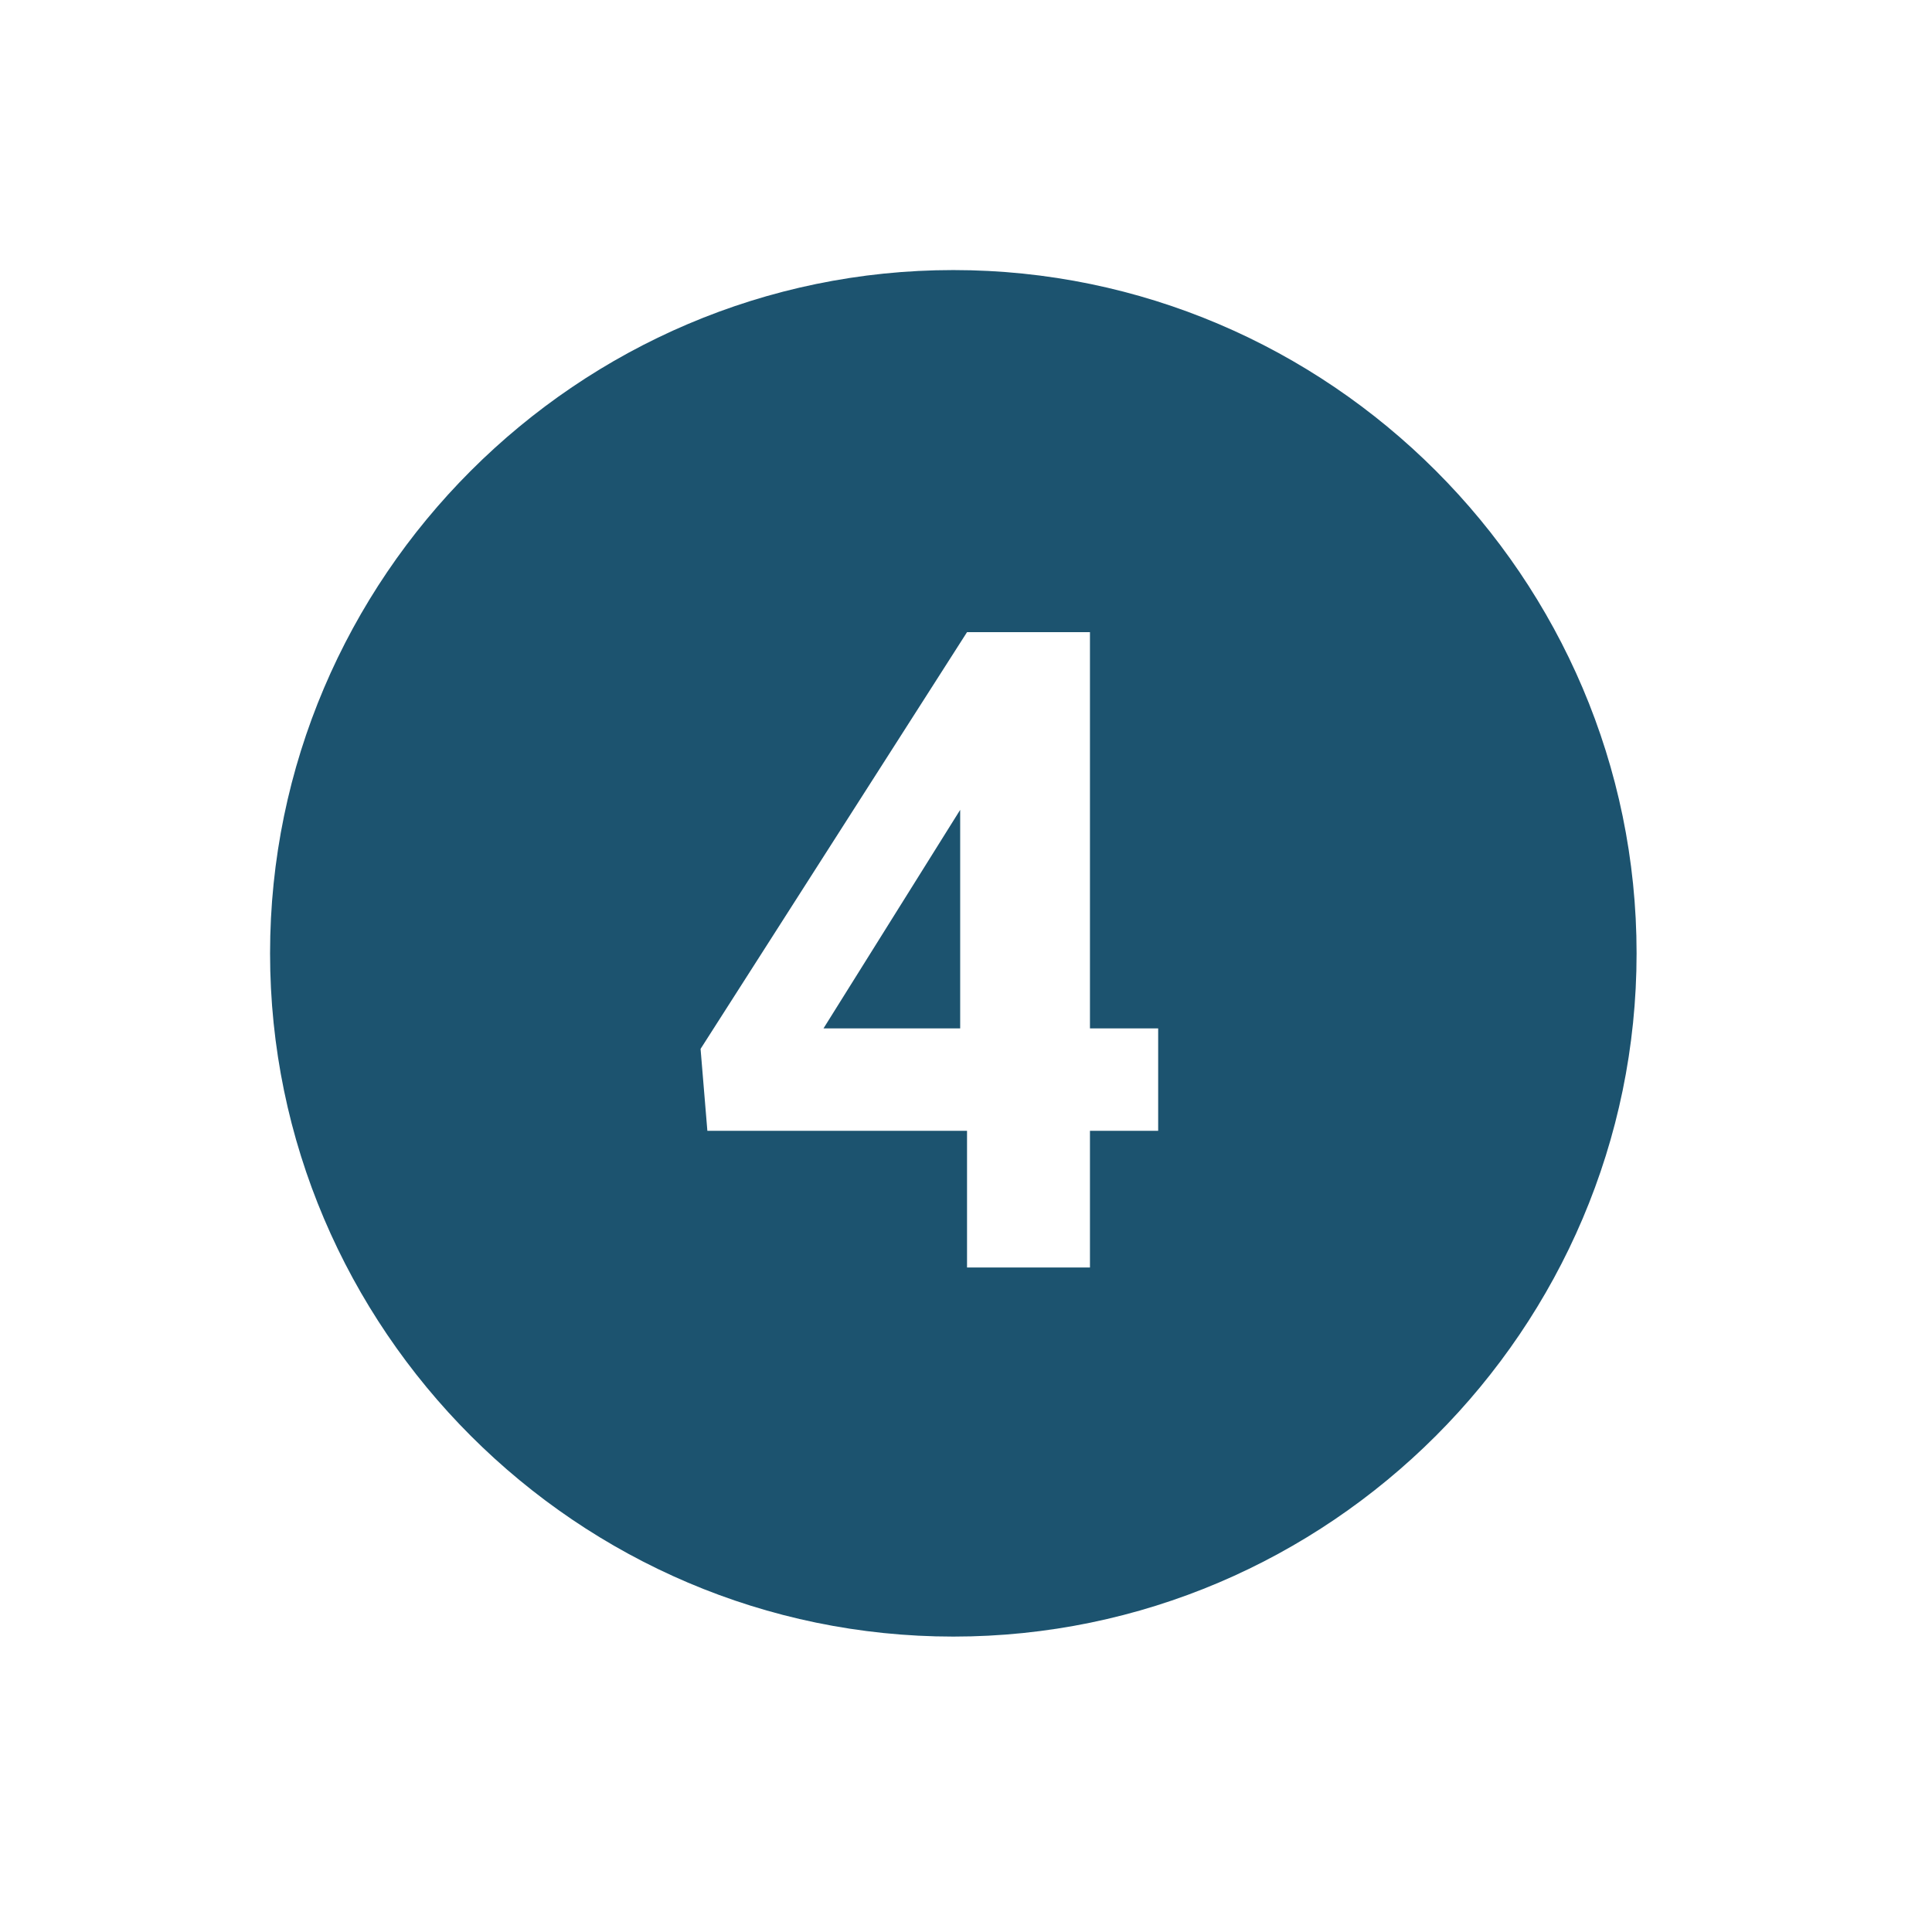 <svg xmlns="http://www.w3.org/2000/svg" xmlns:xlink="http://www.w3.org/1999/xlink" width="50" zoomAndPan="magnify" viewBox="0 0 37.5 37.5" height="50" preserveAspectRatio="xMidYMid meet" version="1.0"><path fill="#1c536f" d="M 18.637 19.961 L 18.637 15.719 L 15.984 19.961 Z M 18.637 19.961" fill-opacity="1" fill-rule="nonzero"></path><path fill="#1c536f" d="M 18.504 5.242 C 11.211 5.242 5.242 11.211 5.242 18.504 C 5.242 25.797 11.211 31.766 18.504 31.766 C 25.797 31.766 31.766 25.797 31.766 18.504 C 31.766 11.211 25.797 5.242 18.504 5.242 Z M 22.48 21.949 L 21.156 21.949 L 21.156 24.602 L 18.77 24.602 L 18.77 21.949 L 13.73 21.949 L 13.598 20.359 L 18.77 12.27 L 21.156 12.27 L 21.156 19.961 L 22.48 19.961 Z M 22.48 21.949" fill-opacity="1" fill-rule="nonzero"></path></svg>